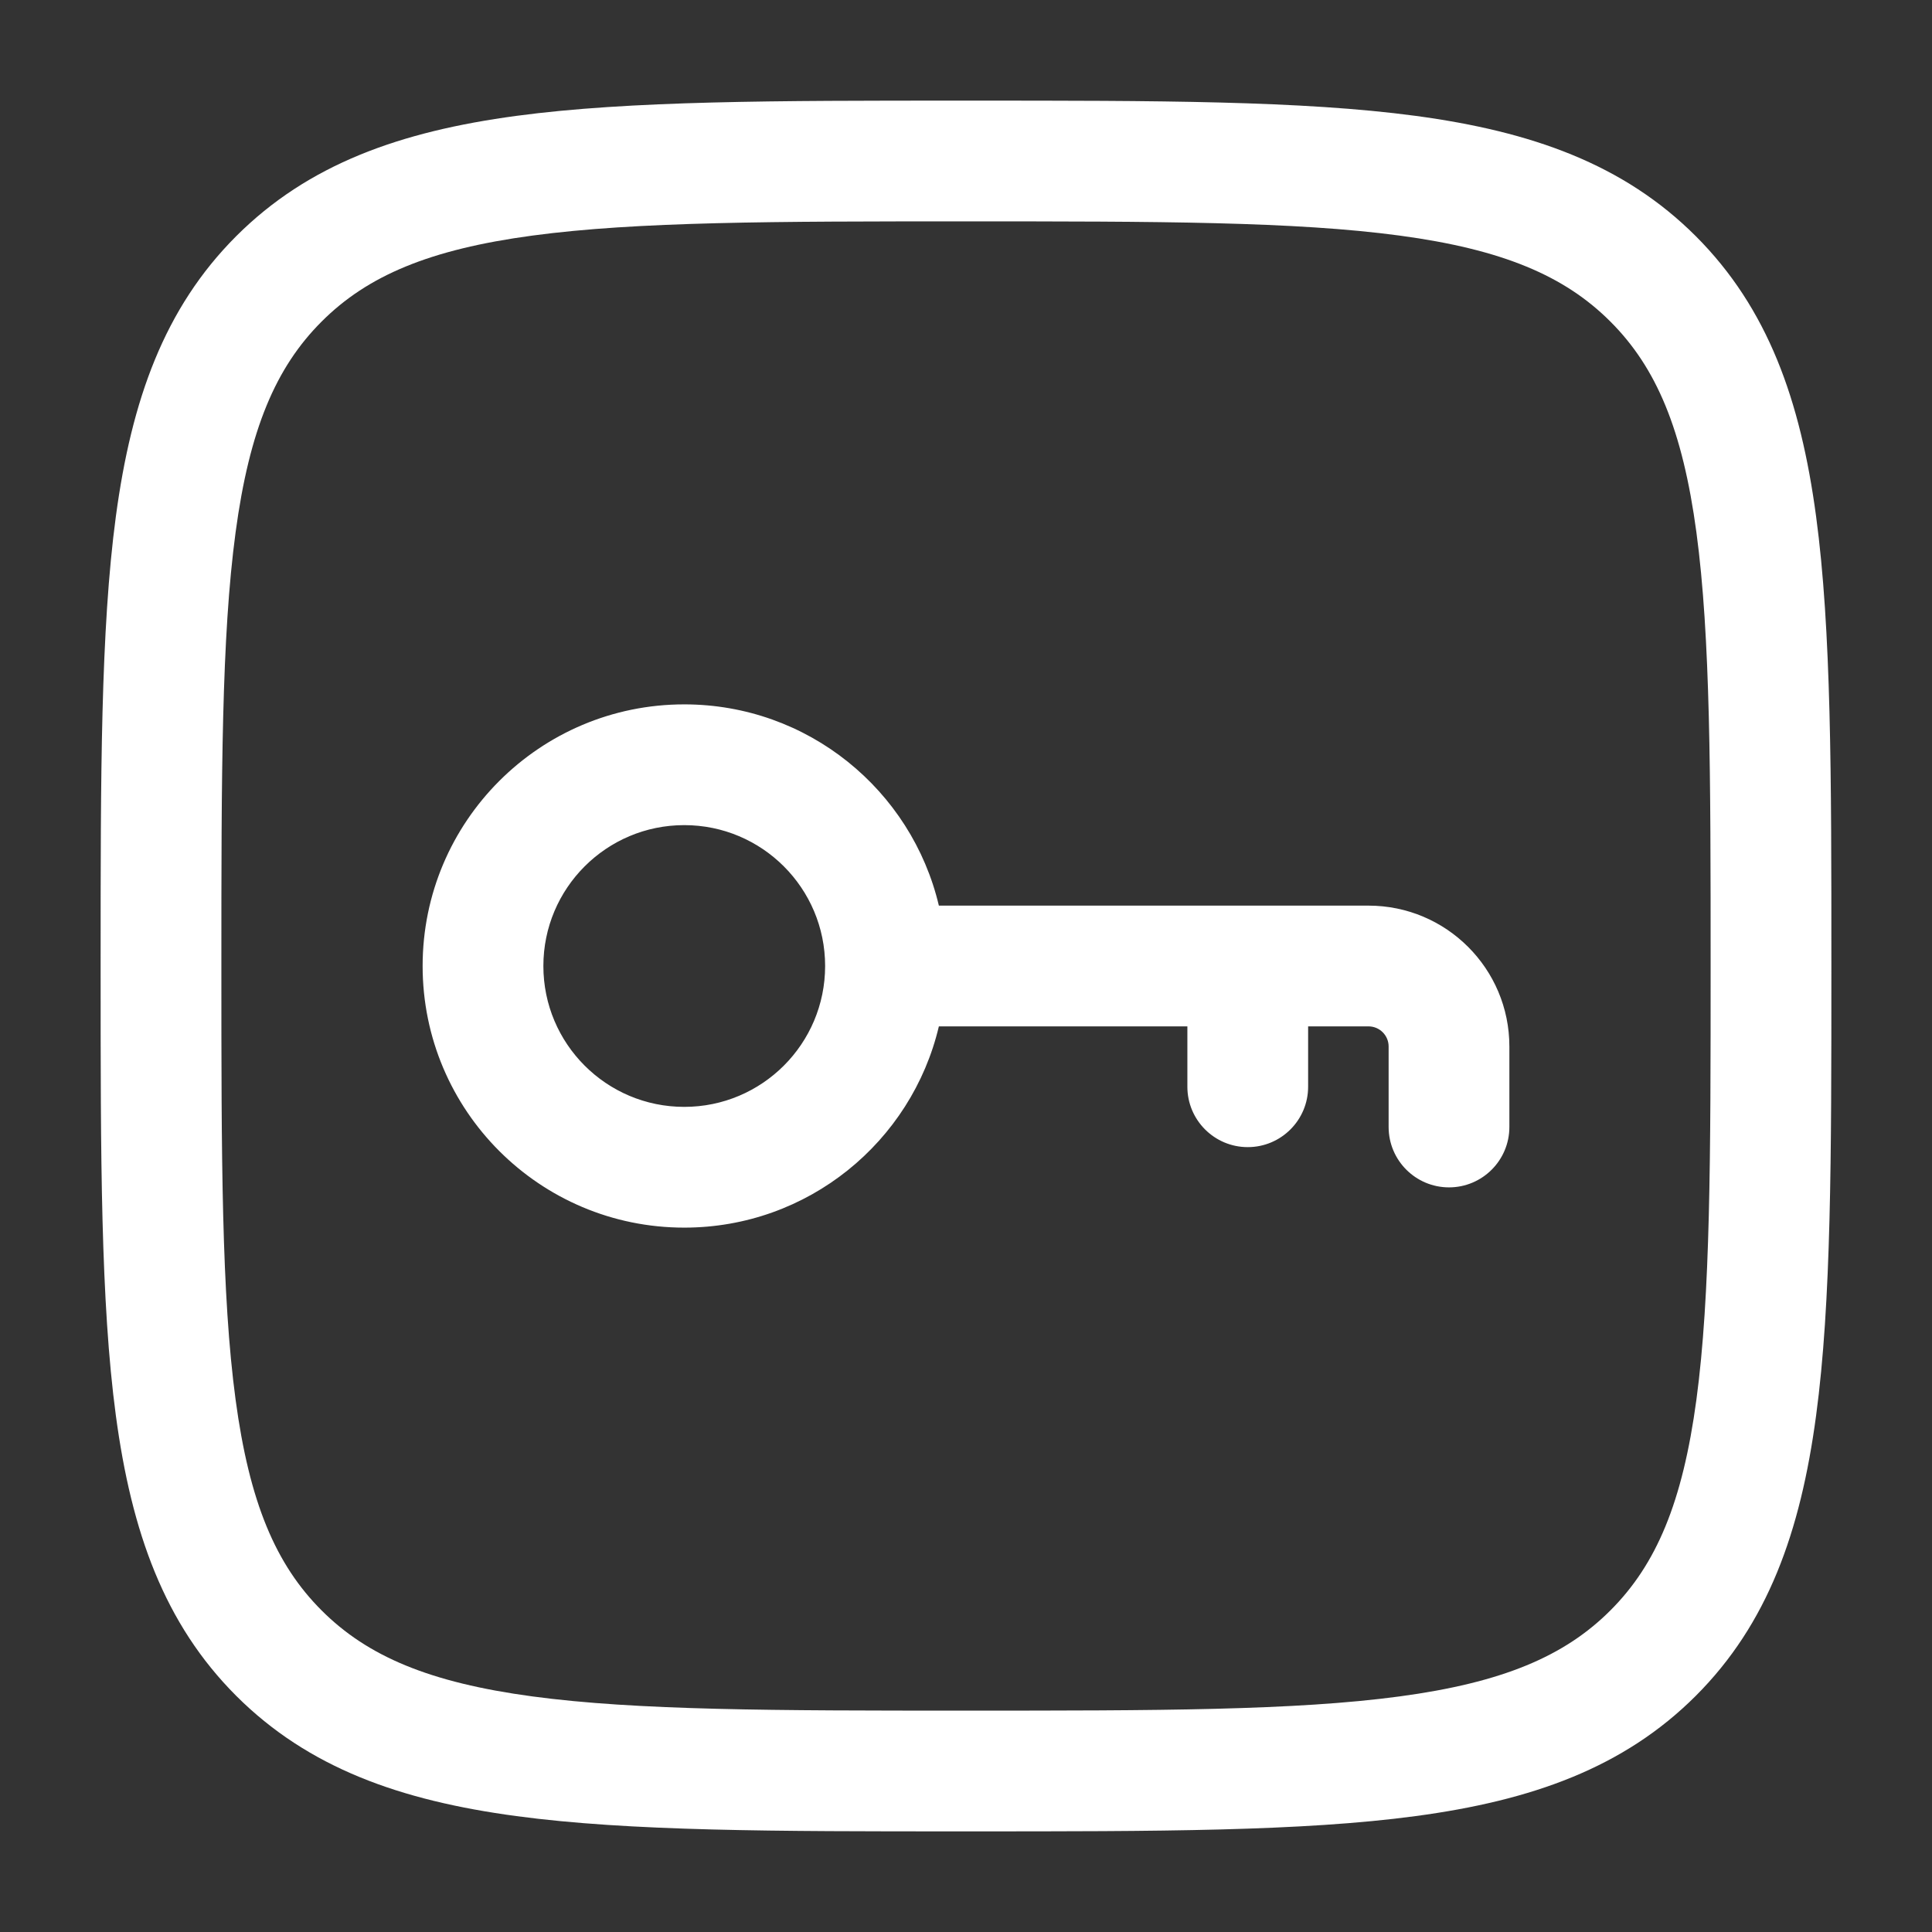 <svg xmlns="http://www.w3.org/2000/svg" width="48" height="48" viewBox="0 0 48 48" fill="none"><rect x="0" y="0" width="48" height="48" fill="#333333" stroke="none"/><path fill-rule="evenodd" clip-rule="evenodd" d="M23.885 2.5H24.115C28.732 2.5 32.35 2.5 35.173 2.879C38.062 3.268 40.342 4.079 42.132 5.868C43.921 7.658 44.732 9.938 45.12 12.827C45.5 15.65 45.5 19.268 45.5 23.885V24.115C45.5 28.732 45.5 32.35 45.12 35.173C44.732 38.062 43.921 40.342 42.132 42.132C40.342 43.921 38.062 44.732 35.173 45.12C32.35 45.5 28.732 45.5 24.115 45.5H23.885C19.268 45.5 15.65 45.5 12.827 45.12C9.938 44.732 7.658 43.921 5.868 42.132C4.079 40.342 3.268 38.062 2.879 35.173C2.5 32.35 2.5 28.732 2.5 24.115V23.885C2.5 19.268 2.5 15.65 2.879 12.827C3.268 9.938 4.079 7.658 5.868 5.868C7.658 4.079 9.938 3.268 12.827 2.879C15.65 2.5 19.268 2.5 23.885 2.5ZM13.227 5.853C10.67 6.197 9.129 6.85 7.99 7.99C6.85 9.129 6.197 10.67 5.853 13.227C5.503 15.827 5.5 19.244 5.5 24C5.5 28.756 5.503 32.173 5.853 34.773C6.197 37.33 6.85 38.871 7.99 40.01C9.129 41.15 10.67 41.803 13.227 42.147C15.827 42.497 19.244 42.5 24 42.5C28.756 42.5 32.173 42.497 34.773 42.147C37.33 41.803 38.871 41.15 40.01 40.01C41.15 38.871 41.803 37.33 42.147 34.773C42.497 32.173 42.5 28.756 42.5 24C42.5 19.244 42.497 15.827 42.147 13.227C41.803 10.67 41.15 9.129 40.01 7.99C38.871 6.85 37.33 6.197 34.773 5.853C32.173 5.503 28.756 5.5 24 5.5C19.244 5.5 15.827 5.503 13.227 5.853ZM17 20.5C15.067 20.5 13.5 22.067 13.5 24C13.5 25.933 15.067 27.5 17 27.5C18.933 27.5 20.5 25.933 20.5 24C20.5 22.067 18.933 20.5 17 20.5ZM10.5 24C10.5 20.41 13.41 17.5 17 17.5C20.074 17.5 22.649 19.633 23.326 22.5H34C35.933 22.5 37.5 24.067 37.5 26V28C37.5 28.828 36.828 29.5 36 29.5C35.172 29.5 34.5 28.828 34.5 28V26C34.5 25.724 34.276 25.5 34 25.5H32.5V27C32.5 27.828 31.828 28.5 31 28.5C30.172 28.5 29.5 27.828 29.5 27V25.5H23.326C22.649 28.367 20.074 30.5 17 30.5C13.41 30.5 10.5 27.59 10.5 24Z" fill="white"></path></svg>